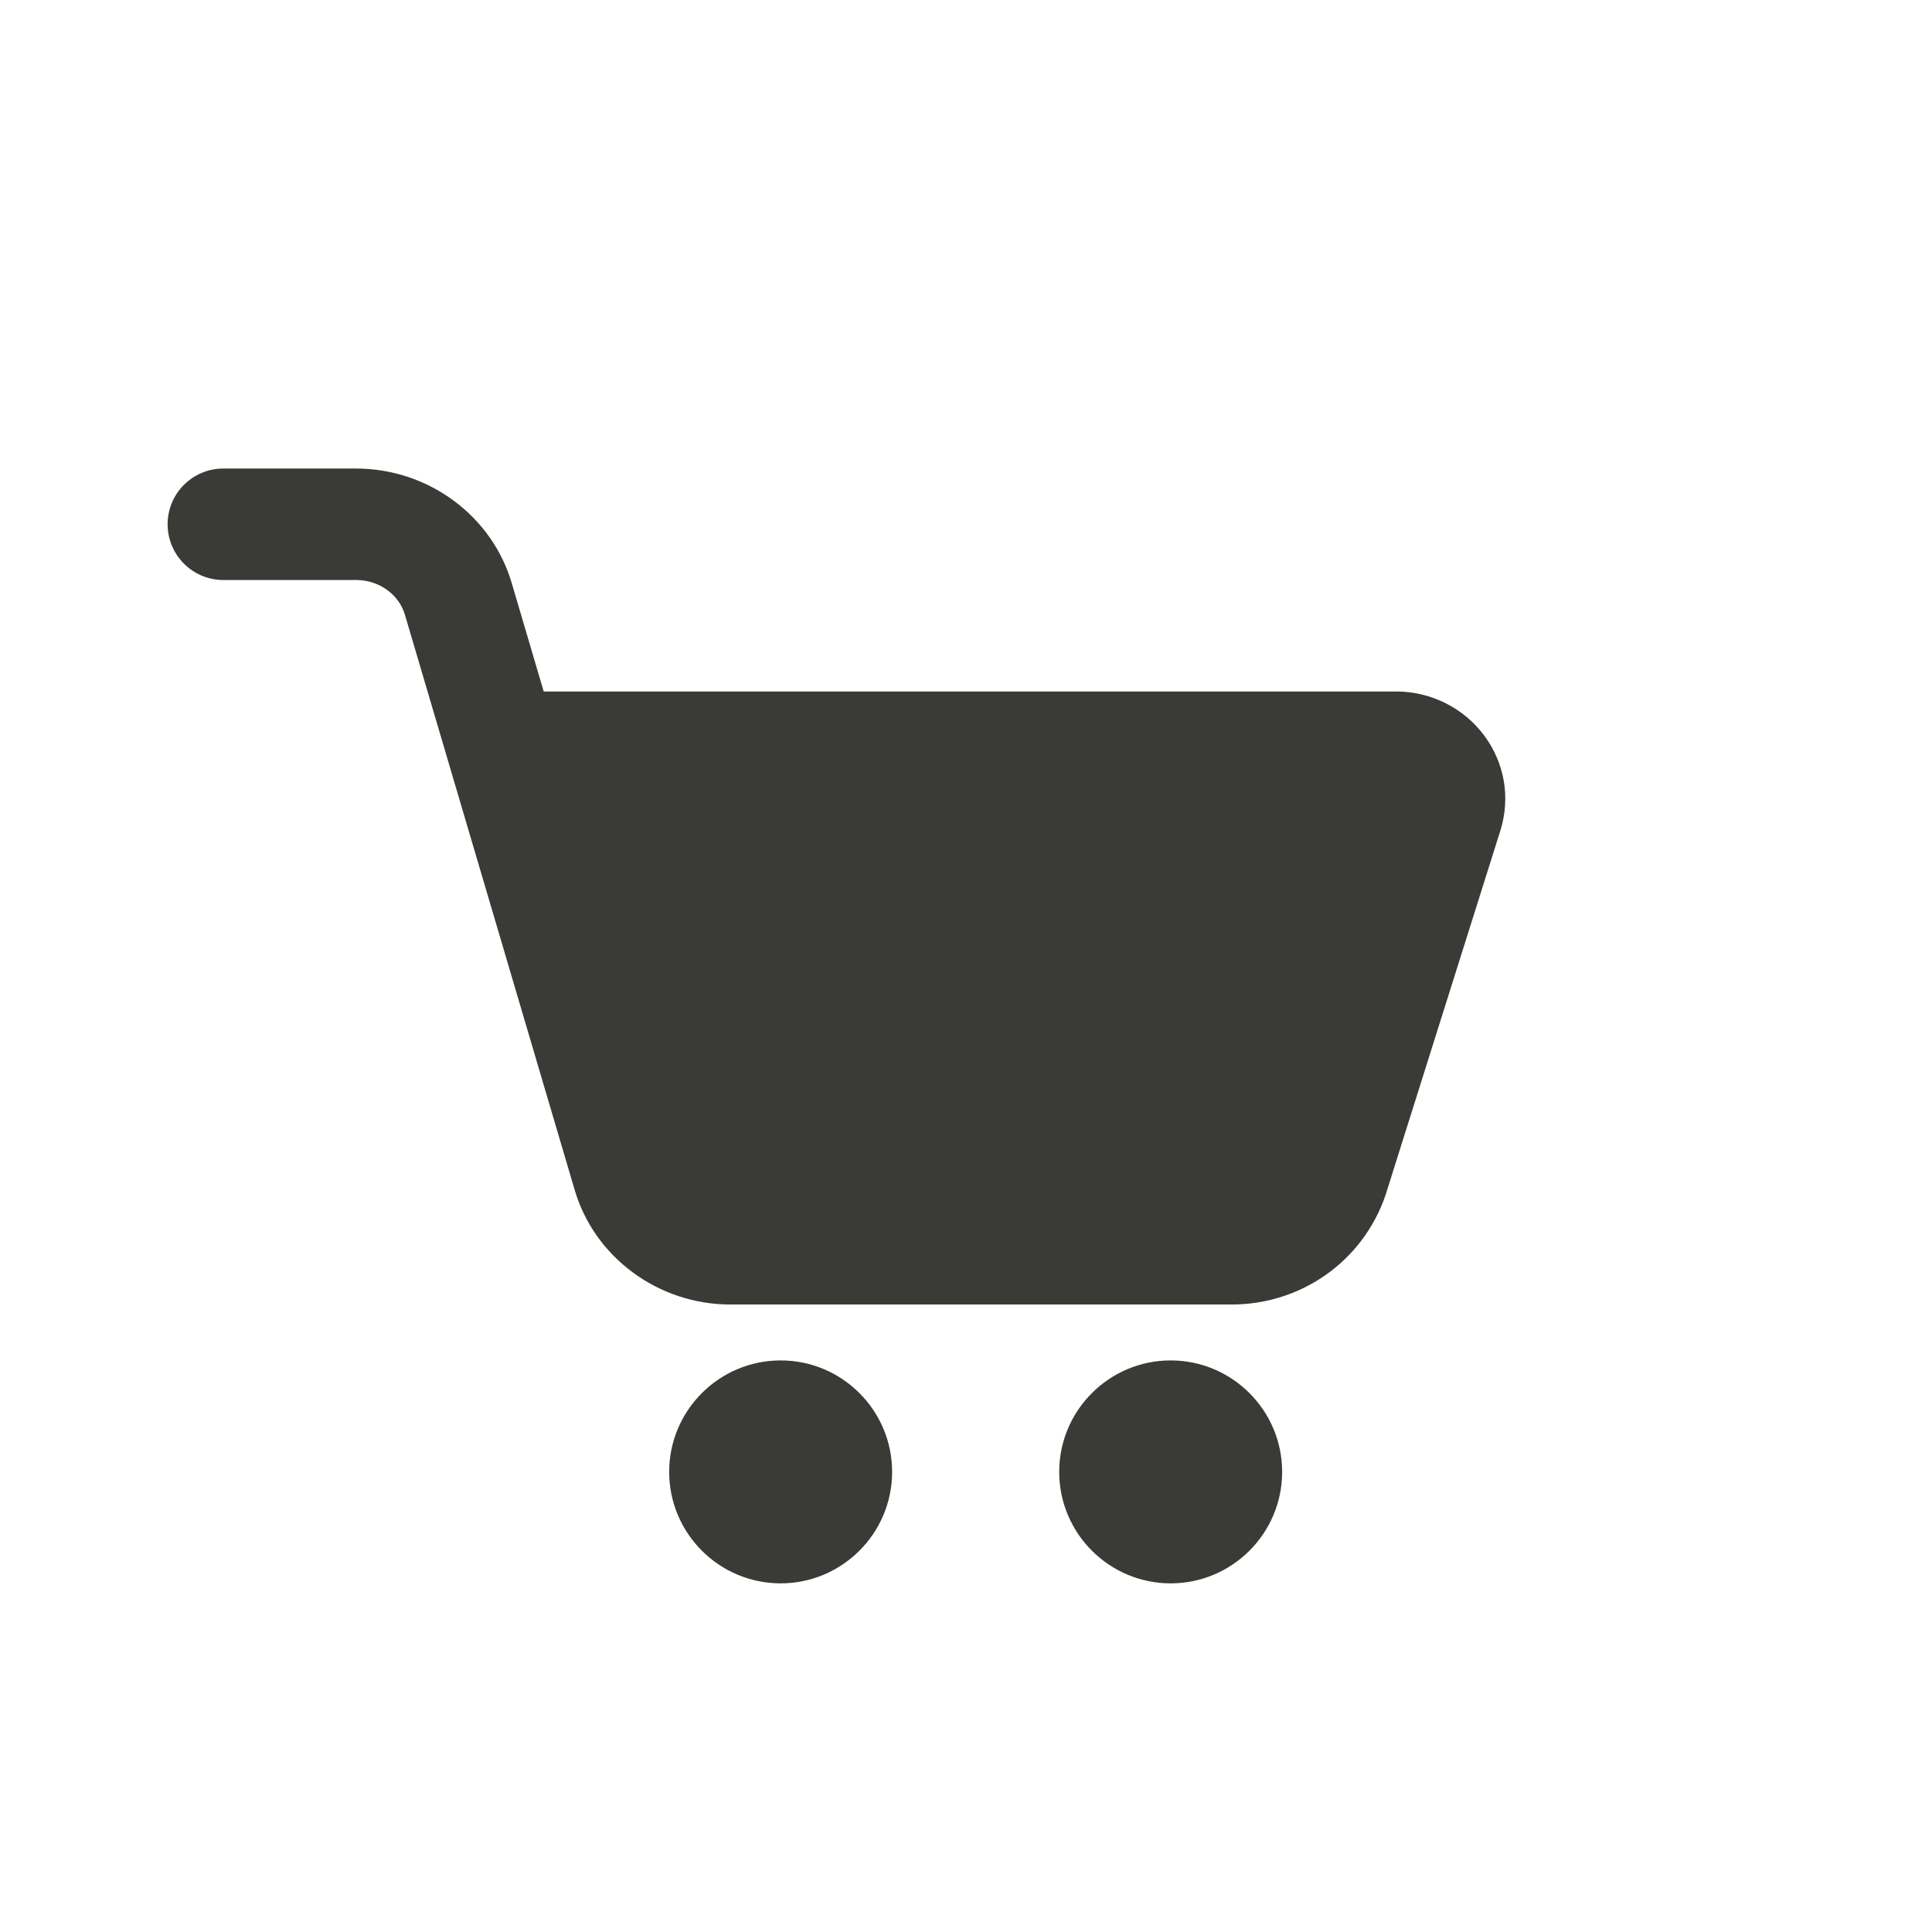 <svg width="33" height="33" viewBox="0 0 33 33" fill="none" xmlns="http://www.w3.org/2000/svg">
<path d="M21.037 22.282H12.475C11.241 22.282 10.146 21.472 9.812 20.312L6.918 10.506C6.815 10.151 6.473 9.907 6.083 9.907H3.815C3.289 9.907 2.863 9.48 2.863 8.955C2.863 8.429 3.289 8.003 3.815 8.003H6.083C7.318 8.003 8.411 8.813 8.745 9.974L9.287 11.811H23.848C24.442 11.811 25.005 12.094 25.355 12.568C25.701 13.038 25.801 13.626 25.629 14.182L23.665 20.416C23.28 21.541 22.226 22.282 21.037 22.282Z" fill="#3A3A37"/>
<path d="M13.334 27.045C12.284 27.045 11.43 26.191 11.43 25.141C11.43 24.091 12.284 23.237 13.334 23.237C14.384 23.237 15.238 24.091 15.238 25.141C15.238 26.191 14.384 27.045 13.334 27.045Z" fill="#3A3A37"/>
<path d="M19.996 27.045C18.946 27.045 18.092 26.191 18.092 25.141C18.092 24.091 18.946 23.237 19.996 23.237C21.046 23.237 21.9 24.091 21.9 25.141C21.9 26.191 21.046 27.045 19.996 27.045Z" fill="#3A3A37"/>
</svg>
